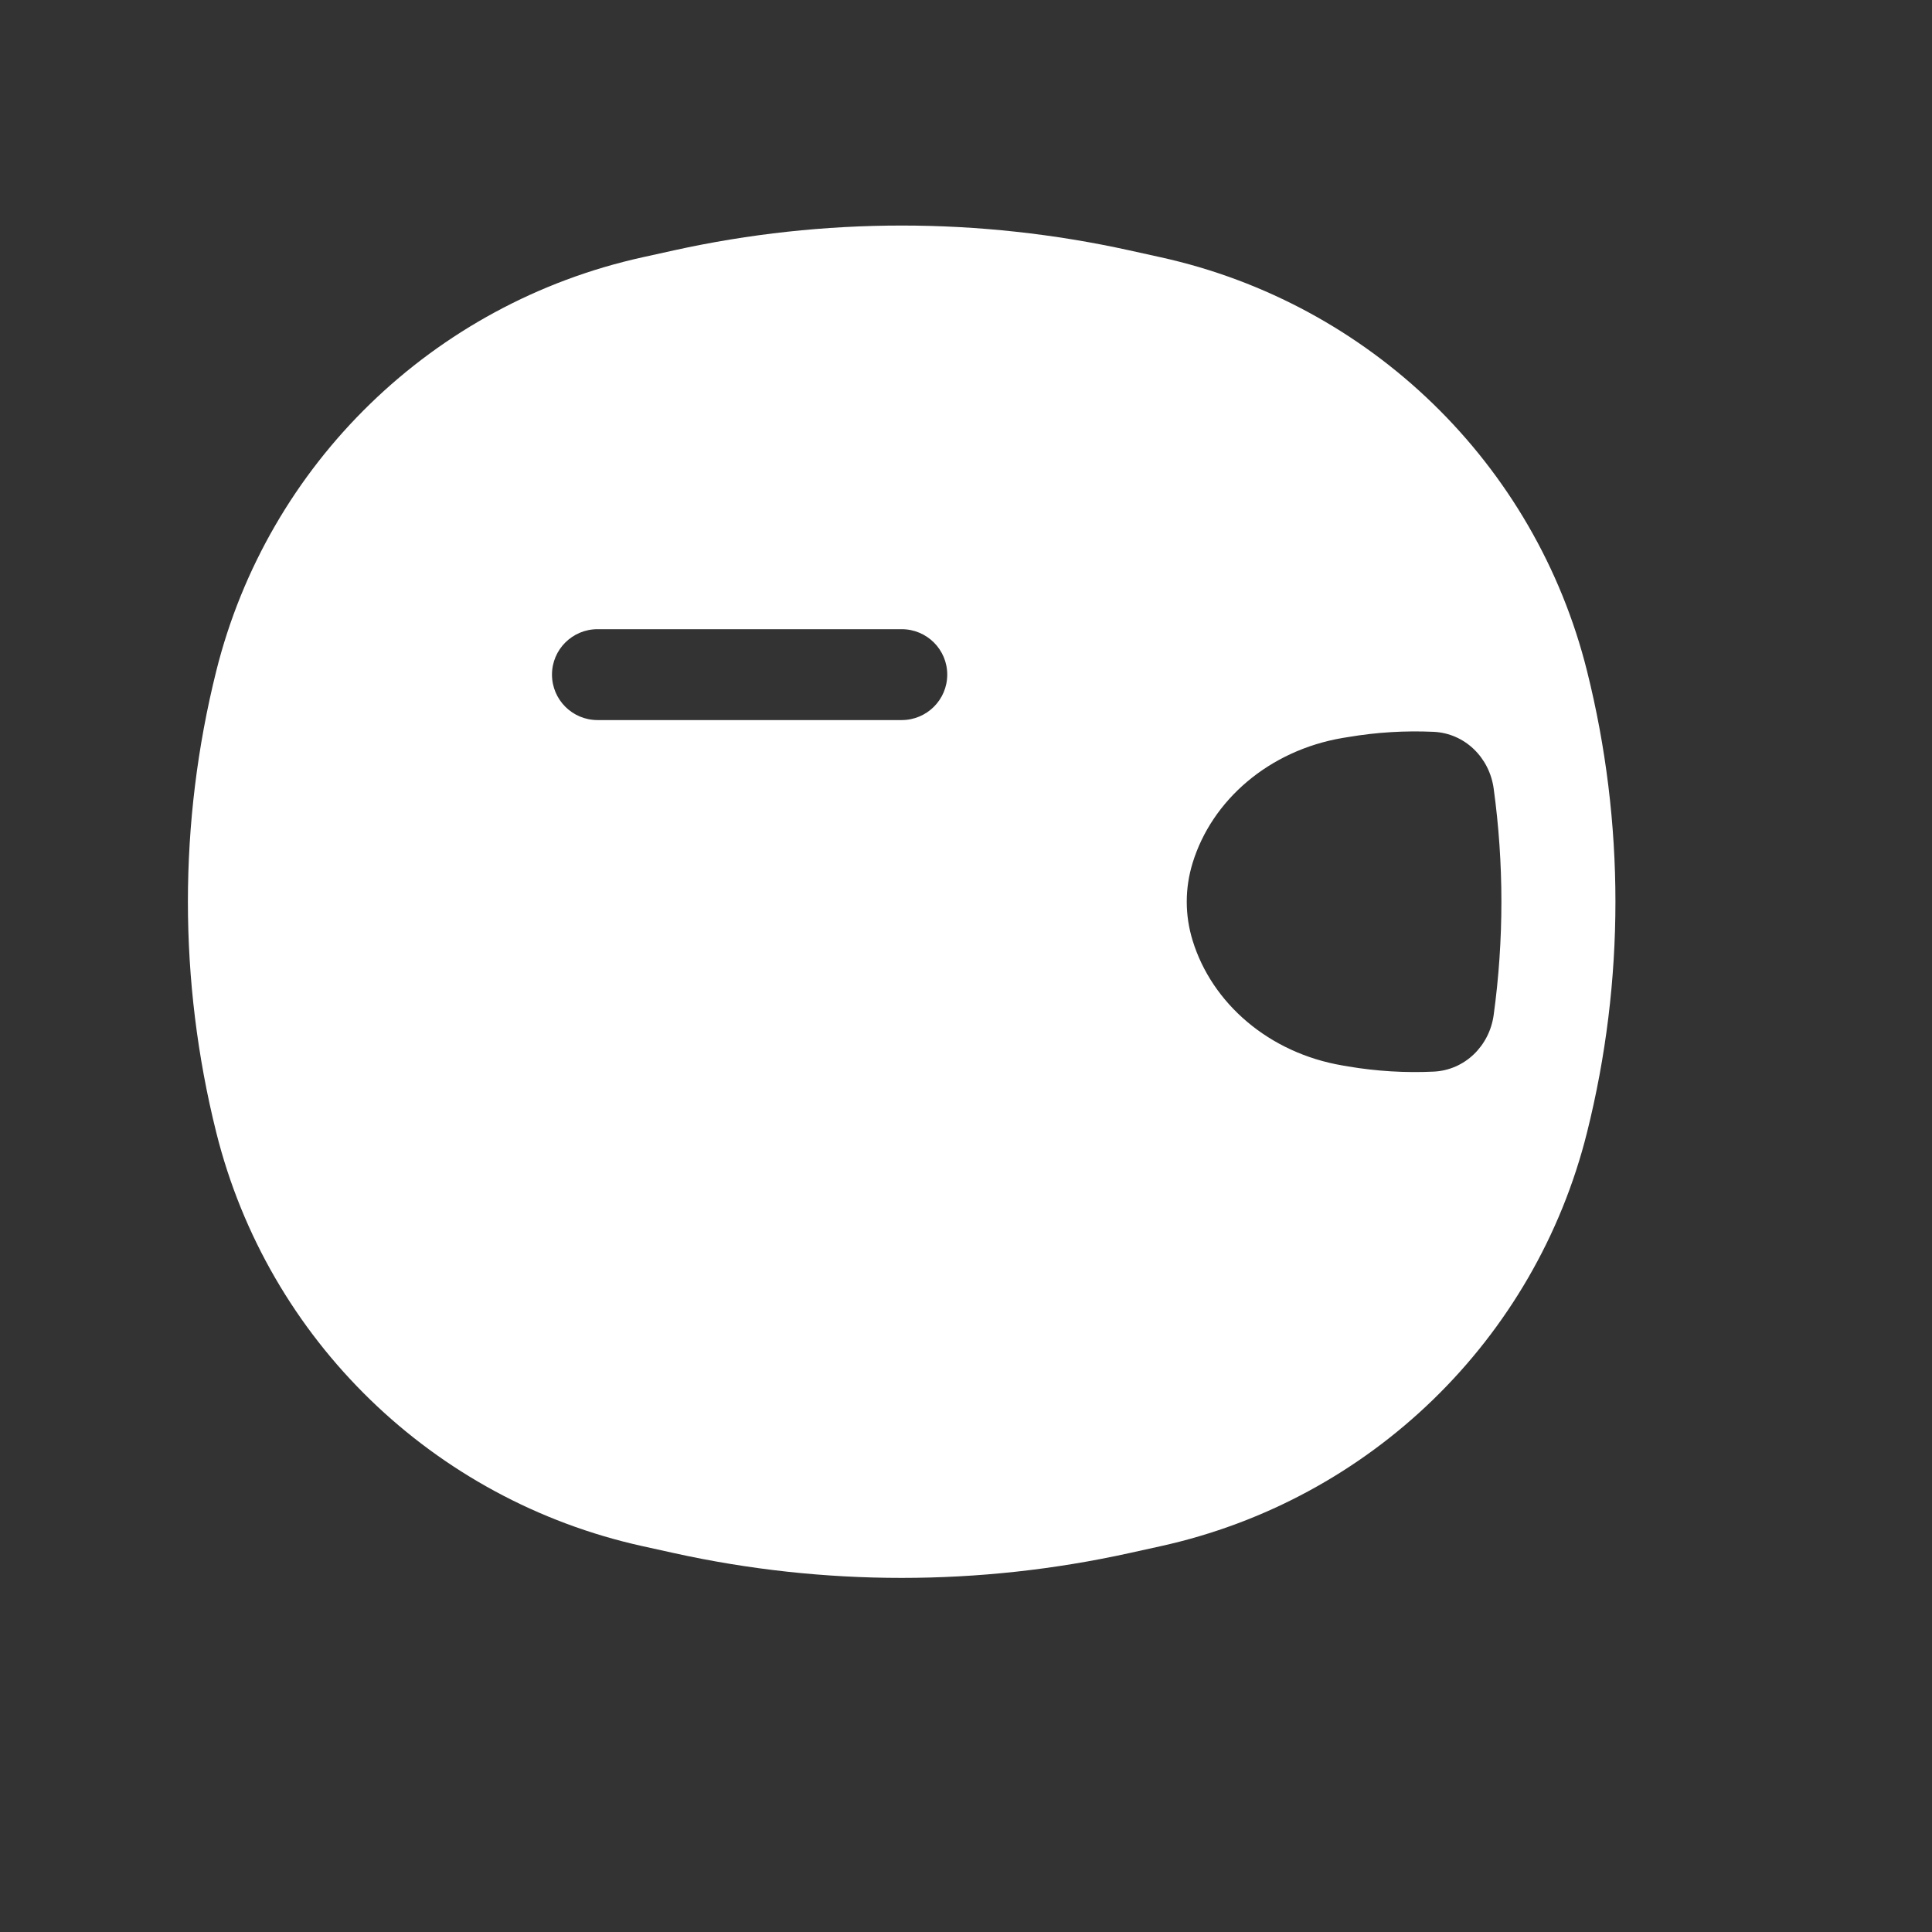 <svg xmlns="http://www.w3.org/2000/svg" width="24" height="24" viewBox="0 0 24 24" fill="none">
  <rect x="0" y="0" width="24" height="24" fill="#333333" stroke="none"/>
  <path fill-rule="evenodd" clip-rule="evenodd" d="M14.029 3.11C12.166 2.699 10.235 2.699 8.372 3.11L7.982 3.196C5.38 3.77 3.328 5.762 2.686 8.337C2.217 10.218 2.217 12.185 2.686 14.066C3.328 16.642 5.38 18.633 7.982 19.207L8.372 19.293C10.235 19.704 12.166 19.704 14.029 19.293L14.419 19.207C17.021 18.633 19.073 16.642 19.715 14.066C20.185 12.185 20.185 10.218 19.715 8.337C19.073 5.762 17.021 3.77 14.419 3.196L14.029 3.11ZM16.748 9.156C17.1 9.096 17.456 9.075 17.809 9.091C18.198 9.109 18.503 9.412 18.555 9.796C18.683 10.729 18.683 11.675 18.555 12.608C18.503 12.991 18.198 13.294 17.809 13.312C17.456 13.329 17.1 13.307 16.748 13.248L16.679 13.236C15.762 13.081 15.054 12.462 14.815 11.683C14.718 11.368 14.718 11.035 14.815 10.72C15.054 9.941 15.762 9.323 16.679 9.167L16.748 9.156ZM6.857 8.38C6.857 8.069 7.11 7.816 7.423 7.816L11.201 7.816C11.514 7.816 11.767 8.069 11.767 8.38C11.767 8.692 11.514 8.945 11.201 8.945H7.423C7.11 8.945 6.857 8.692 6.857 8.38Z" fill="white"/>
</svg>